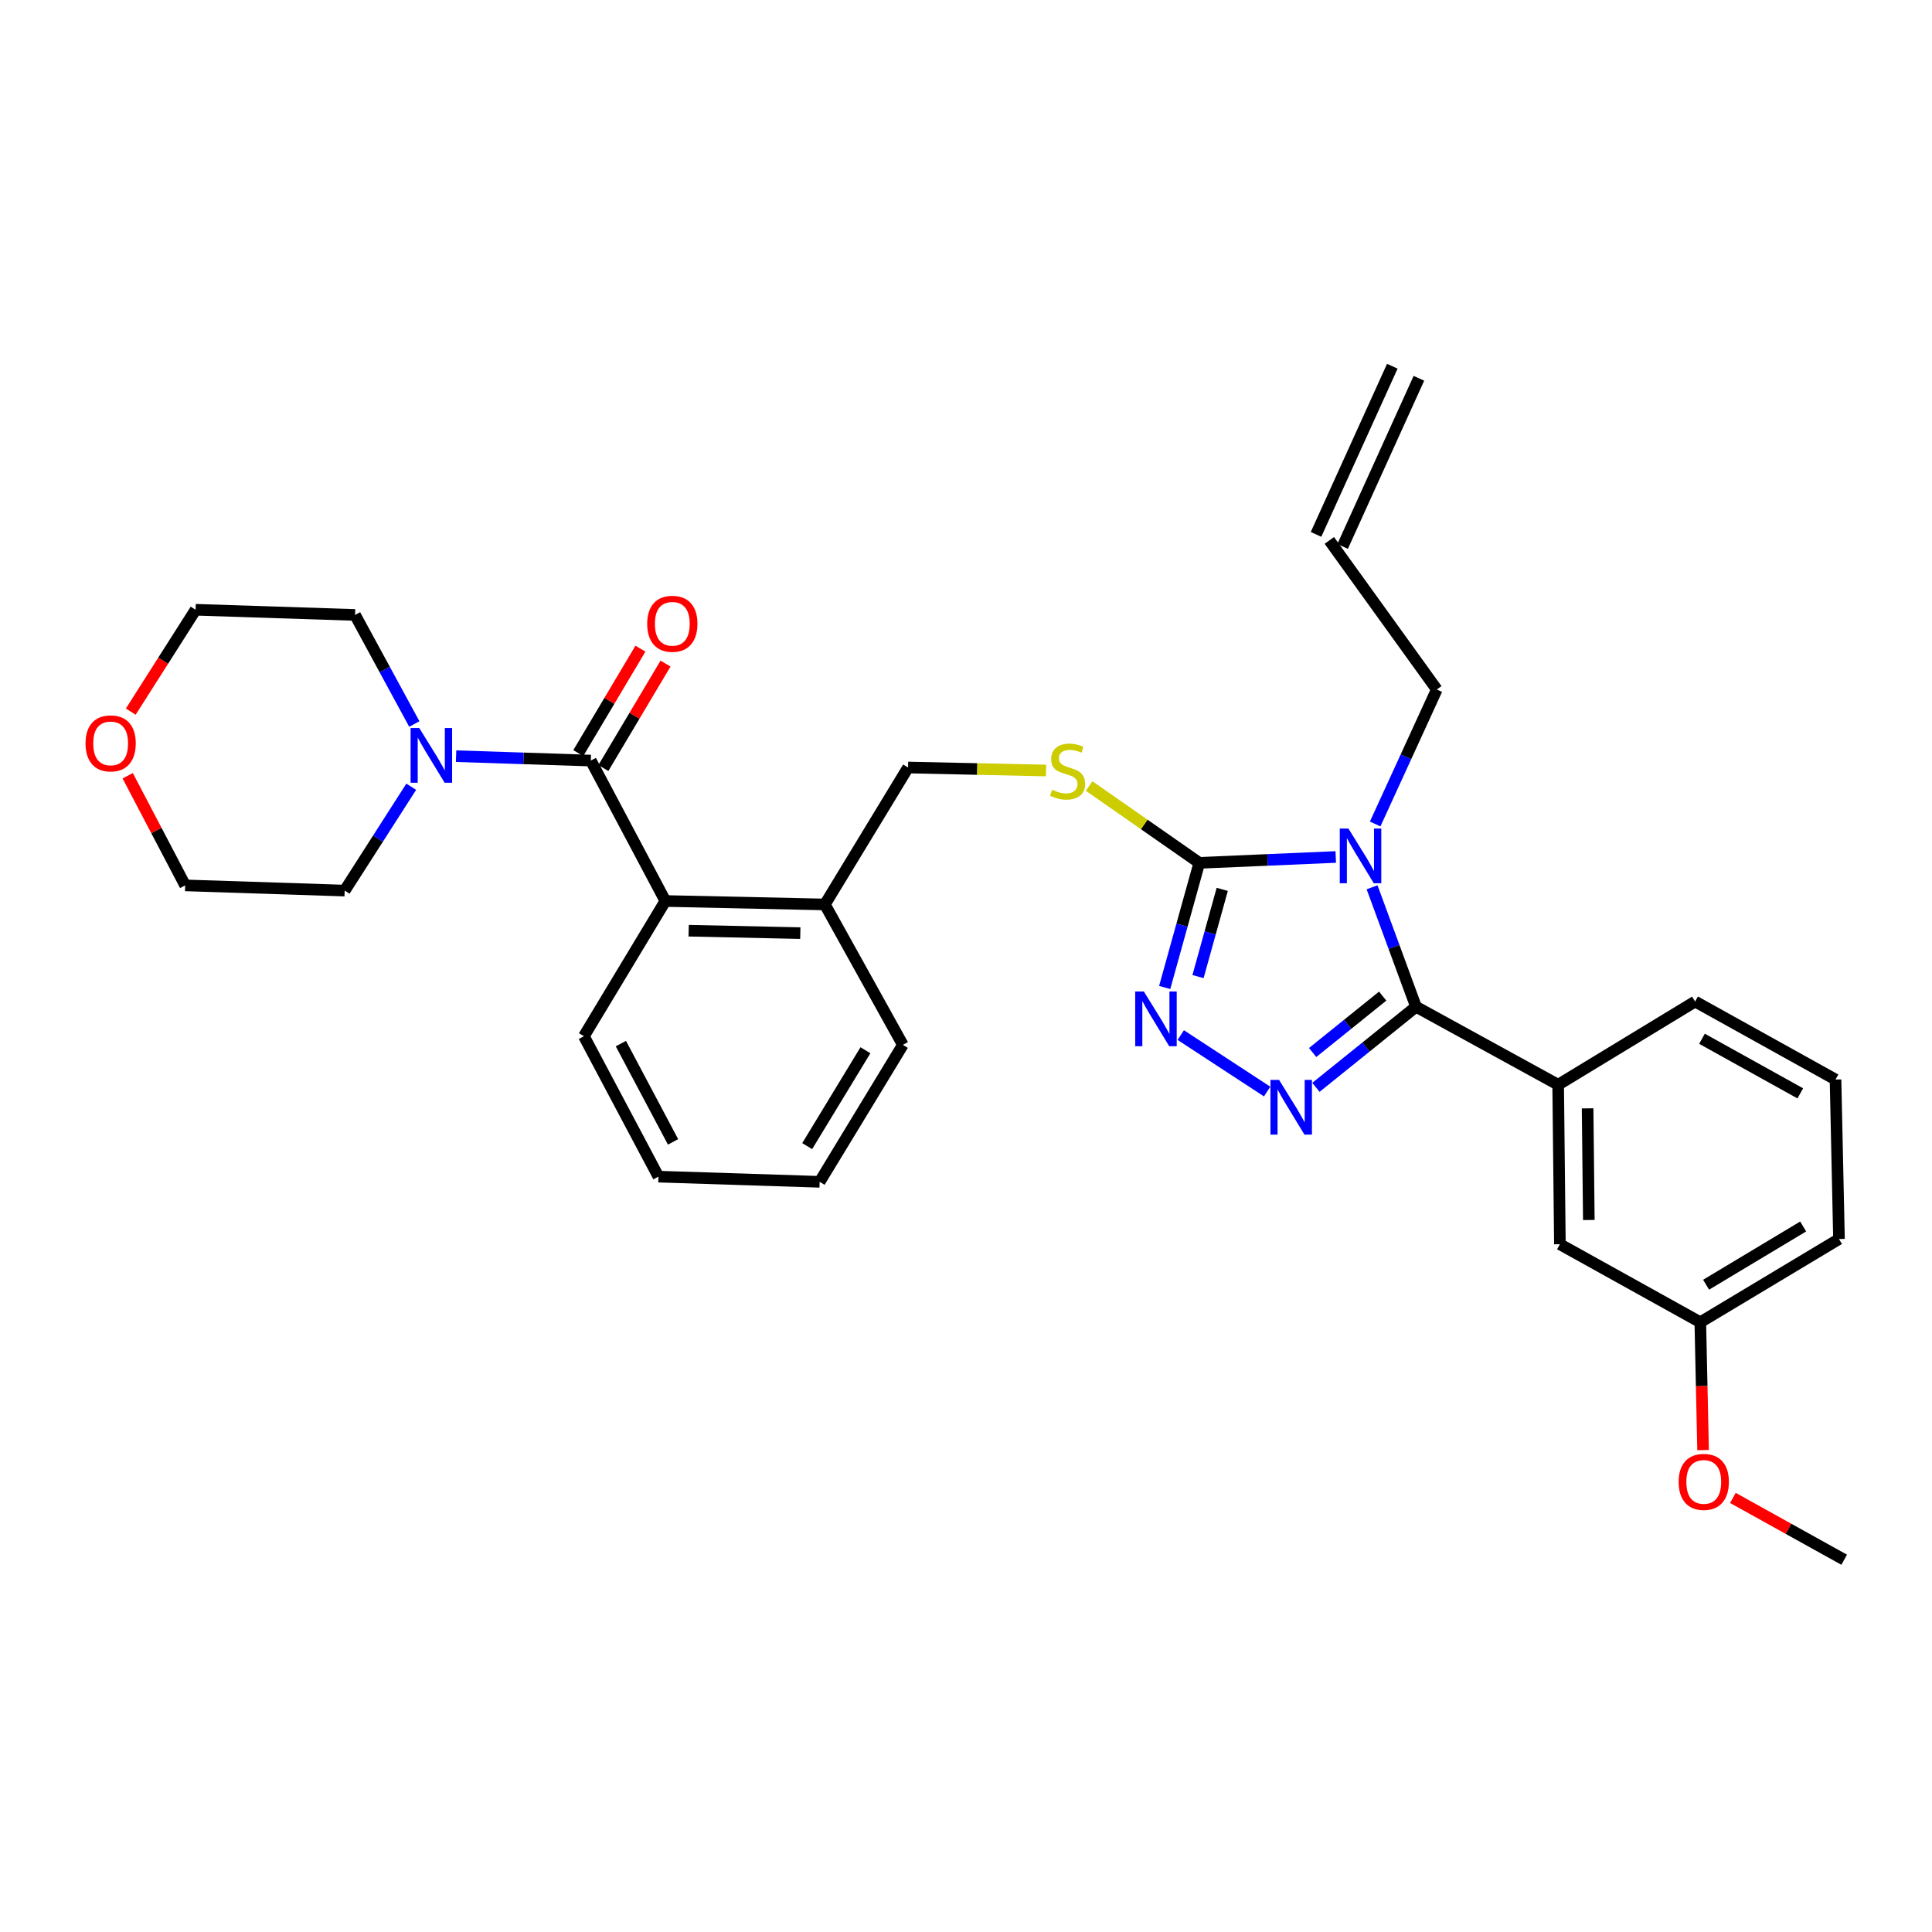 <?xml version='1.0' encoding='iso-8859-1'?>
<svg version='1.1' baseProfile='full'
              xmlns='http://www.w3.org/2000/svg'
                      xmlns:rdkit='http://www.rdkit.org/xml'
                      xmlns:xlink='http://www.w3.org/1999/xlink'
                  xml:space='preserve'
width='1000px' height='1000px' viewBox='0 0 1000 1000'>
<!-- END OF HEADER -->
<rect style='opacity:1.0;fill:#FFFFFF;stroke:none' width='1000' height='1000' x='0' y='0'> </rect>
<path class='bond-0' d='M 331.486,335.747 L 315.402,362.777' style='fill:none;fill-rule:evenodd;stroke:#FF0000;stroke-width:6px;stroke-linecap:butt;stroke-linejoin:miter;stroke-opacity:1' />
<path class='bond-0' d='M 315.402,362.777 L 299.317,389.807' style='fill:none;fill-rule:evenodd;stroke:#000000;stroke-width:6px;stroke-linecap:butt;stroke-linejoin:miter;stroke-opacity:1' />
<path class='bond-0' d='M 344.473,343.474 L 328.388,370.505' style='fill:none;fill-rule:evenodd;stroke:#FF0000;stroke-width:6px;stroke-linecap:butt;stroke-linejoin:miter;stroke-opacity:1' />
<path class='bond-0' d='M 328.388,370.505 L 312.304,397.535' style='fill:none;fill-rule:evenodd;stroke:#000000;stroke-width:6px;stroke-linecap:butt;stroke-linejoin:miter;stroke-opacity:1' />
<path class='bond-1' d='M 305.81,393.671 L 270.941,392.533' style='fill:none;fill-rule:evenodd;stroke:#000000;stroke-width:6px;stroke-linecap:butt;stroke-linejoin:miter;stroke-opacity:1' />
<path class='bond-1' d='M 270.941,392.533 L 236.071,391.394' style='fill:none;fill-rule:evenodd;stroke:#0000FF;stroke-width:6px;stroke-linecap:butt;stroke-linejoin:miter;stroke-opacity:1' />
<path class='bond-2' d='M 305.81,393.671 L 344.396,466.351' style='fill:none;fill-rule:evenodd;stroke:#000000;stroke-width:6px;stroke-linecap:butt;stroke-linejoin:miter;stroke-opacity:1' />
<path class='bond-3' d='M 67.687,368.329 L 84.462,341.97' style='fill:none;fill-rule:evenodd;stroke:#FF0000;stroke-width:6px;stroke-linecap:butt;stroke-linejoin:miter;stroke-opacity:1' />
<path class='bond-3' d='M 84.462,341.97 L 101.238,315.61' style='fill:none;fill-rule:evenodd;stroke:#000000;stroke-width:6px;stroke-linecap:butt;stroke-linejoin:miter;stroke-opacity:1' />
<path class='bond-4' d='M 66.098,401.534 L 80.973,429.904' style='fill:none;fill-rule:evenodd;stroke:#FF0000;stroke-width:6px;stroke-linecap:butt;stroke-linejoin:miter;stroke-opacity:1' />
<path class='bond-4' d='M 80.973,429.904 L 95.848,458.274' style='fill:none;fill-rule:evenodd;stroke:#000000;stroke-width:6px;stroke-linecap:butt;stroke-linejoin:miter;stroke-opacity:1' />
<path class='bond-5' d='M 212.857,407.215 L 195.629,434.092' style='fill:none;fill-rule:evenodd;stroke:#0000FF;stroke-width:6px;stroke-linecap:butt;stroke-linejoin:miter;stroke-opacity:1' />
<path class='bond-5' d='M 195.629,434.092 L 178.401,460.969' style='fill:none;fill-rule:evenodd;stroke:#000000;stroke-width:6px;stroke-linecap:butt;stroke-linejoin:miter;stroke-opacity:1' />
<path class='bond-6' d='M 214.45,374.749 L 199.116,346.523' style='fill:none;fill-rule:evenodd;stroke:#0000FF;stroke-width:6px;stroke-linecap:butt;stroke-linejoin:miter;stroke-opacity:1' />
<path class='bond-6' d='M 199.116,346.523 L 183.782,318.297' style='fill:none;fill-rule:evenodd;stroke:#000000;stroke-width:6px;stroke-linecap:butt;stroke-linejoin:miter;stroke-opacity:1' />
<path class='bond-7' d='M 178.401,460.969 L 95.848,458.274' style='fill:none;fill-rule:evenodd;stroke:#000000;stroke-width:6px;stroke-linecap:butt;stroke-linejoin:miter;stroke-opacity:1' />
<path class='bond-8' d='M 691.381,443.572 L 656.07,445.093' style='fill:none;fill-rule:evenodd;stroke:#0000FF;stroke-width:6px;stroke-linecap:butt;stroke-linejoin:miter;stroke-opacity:1' />
<path class='bond-8' d='M 656.07,445.093 L 620.758,446.613' style='fill:none;fill-rule:evenodd;stroke:#000000;stroke-width:6px;stroke-linecap:butt;stroke-linejoin:miter;stroke-opacity:1' />
<path class='bond-9' d='M 710.182,459.259 L 721.552,490.174' style='fill:none;fill-rule:evenodd;stroke:#0000FF;stroke-width:6px;stroke-linecap:butt;stroke-linejoin:miter;stroke-opacity:1' />
<path class='bond-9' d='M 721.552,490.174 L 732.922,521.089' style='fill:none;fill-rule:evenodd;stroke:#000000;stroke-width:6px;stroke-linecap:butt;stroke-linejoin:miter;stroke-opacity:1' />
<path class='bond-10' d='M 711.784,426.491 L 727.734,391.687' style='fill:none;fill-rule:evenodd;stroke:#0000FF;stroke-width:6px;stroke-linecap:butt;stroke-linejoin:miter;stroke-opacity:1' />
<path class='bond-10' d='M 727.734,391.687 L 743.685,356.882' style='fill:none;fill-rule:evenodd;stroke:#000000;stroke-width:6px;stroke-linecap:butt;stroke-linejoin:miter;stroke-opacity:1' />
<path class='bond-11' d='M 620.758,446.613 L 611.8,478.864' style='fill:none;fill-rule:evenodd;stroke:#000000;stroke-width:6px;stroke-linecap:butt;stroke-linejoin:miter;stroke-opacity:1' />
<path class='bond-11' d='M 611.8,478.864 L 602.841,511.114' style='fill:none;fill-rule:evenodd;stroke:#0000FF;stroke-width:6px;stroke-linecap:butt;stroke-linejoin:miter;stroke-opacity:1' />
<path class='bond-11' d='M 632.631,460.333 L 626.36,482.908' style='fill:none;fill-rule:evenodd;stroke:#000000;stroke-width:6px;stroke-linecap:butt;stroke-linejoin:miter;stroke-opacity:1' />
<path class='bond-11' d='M 626.36,482.908 L 620.089,505.483' style='fill:none;fill-rule:evenodd;stroke:#0000FF;stroke-width:6px;stroke-linecap:butt;stroke-linejoin:miter;stroke-opacity:1' />
<path class='bond-12' d='M 620.758,446.613 L 592.243,426.724' style='fill:none;fill-rule:evenodd;stroke:#000000;stroke-width:6px;stroke-linecap:butt;stroke-linejoin:miter;stroke-opacity:1' />
<path class='bond-12' d='M 592.243,426.724 L 563.729,406.836' style='fill:none;fill-rule:evenodd;stroke:#CCCC00;stroke-width:6px;stroke-linecap:butt;stroke-linejoin:miter;stroke-opacity:1' />
<path class='bond-13' d='M 611.156,535.757 L 655.871,564.988' style='fill:none;fill-rule:evenodd;stroke:#0000FF;stroke-width:6px;stroke-linecap:butt;stroke-linejoin:miter;stroke-opacity:1' />
<path class='bond-14' d='M 681.132,562.804 L 707.027,541.947' style='fill:none;fill-rule:evenodd;stroke:#0000FF;stroke-width:6px;stroke-linecap:butt;stroke-linejoin:miter;stroke-opacity:1' />
<path class='bond-14' d='M 707.027,541.947 L 732.922,521.089' style='fill:none;fill-rule:evenodd;stroke:#000000;stroke-width:6px;stroke-linecap:butt;stroke-linejoin:miter;stroke-opacity:1' />
<path class='bond-14' d='M 679.421,544.777 L 697.548,530.178' style='fill:none;fill-rule:evenodd;stroke:#0000FF;stroke-width:6px;stroke-linecap:butt;stroke-linejoin:miter;stroke-opacity:1' />
<path class='bond-14' d='M 697.548,530.178 L 715.674,515.578' style='fill:none;fill-rule:evenodd;stroke:#000000;stroke-width:6px;stroke-linecap:butt;stroke-linejoin:miter;stroke-opacity:1' />
<path class='bond-15' d='M 732.922,521.089 L 806.5,561.463' style='fill:none;fill-rule:evenodd;stroke:#000000;stroke-width:6px;stroke-linecap:butt;stroke-linejoin:miter;stroke-opacity:1' />
<path class='bond-16' d='M 541.426,398.811 L 505.722,398.038' style='fill:none;fill-rule:evenodd;stroke:#CCCC00;stroke-width:6px;stroke-linecap:butt;stroke-linejoin:miter;stroke-opacity:1' />
<path class='bond-16' d='M 505.722,398.038 L 470.017,397.265' style='fill:none;fill-rule:evenodd;stroke:#000000;stroke-width:6px;stroke-linecap:butt;stroke-linejoin:miter;stroke-opacity:1' />
<path class='bond-17' d='M 302.226,536.344 L 340.811,609.024' style='fill:none;fill-rule:evenodd;stroke:#000000;stroke-width:6px;stroke-linecap:butt;stroke-linejoin:miter;stroke-opacity:1' />
<path class='bond-17' d='M 321.361,540.16 L 348.371,591.036' style='fill:none;fill-rule:evenodd;stroke:#000000;stroke-width:6px;stroke-linecap:butt;stroke-linejoin:miter;stroke-opacity:1' />
<path class='bond-18' d='M 302.226,536.344 L 344.396,466.351' style='fill:none;fill-rule:evenodd;stroke:#000000;stroke-width:6px;stroke-linecap:butt;stroke-linejoin:miter;stroke-opacity:1' />
<path class='bond-19' d='M 470.017,397.265 L 426.949,468.148' style='fill:none;fill-rule:evenodd;stroke:#000000;stroke-width:6px;stroke-linecap:butt;stroke-linejoin:miter;stroke-opacity:1' />
<path class='bond-20' d='M 340.811,609.024 L 424.254,611.71' style='fill:none;fill-rule:evenodd;stroke:#000000;stroke-width:6px;stroke-linecap:butt;stroke-linejoin:miter;stroke-opacity:1' />
<path class='bond-21' d='M 424.254,611.71 L 467.323,540.827' style='fill:none;fill-rule:evenodd;stroke:#000000;stroke-width:6px;stroke-linecap:butt;stroke-linejoin:miter;stroke-opacity:1' />
<path class='bond-21' d='M 417.799,593.231 L 447.947,543.613' style='fill:none;fill-rule:evenodd;stroke:#000000;stroke-width:6px;stroke-linecap:butt;stroke-linejoin:miter;stroke-opacity:1' />
<path class='bond-22' d='M 688.056,279.72 L 743.685,356.882' style='fill:none;fill-rule:evenodd;stroke:#000000;stroke-width:6px;stroke-linecap:butt;stroke-linejoin:miter;stroke-opacity:1' />
<path class='bond-23' d='M 694.937,282.841 L 734.421,195.805' style='fill:none;fill-rule:evenodd;stroke:#000000;stroke-width:6px;stroke-linecap:butt;stroke-linejoin:miter;stroke-opacity:1' />
<path class='bond-23' d='M 681.175,276.598 L 720.659,189.562' style='fill:none;fill-rule:evenodd;stroke:#000000;stroke-width:6px;stroke-linecap:butt;stroke-linejoin:miter;stroke-opacity:1' />
<path class='bond-24' d='M 806.5,561.463 L 807.398,644.016' style='fill:none;fill-rule:evenodd;stroke:#000000;stroke-width:6px;stroke-linecap:butt;stroke-linejoin:miter;stroke-opacity:1' />
<path class='bond-24' d='M 821.745,573.682 L 822.374,631.469' style='fill:none;fill-rule:evenodd;stroke:#000000;stroke-width:6px;stroke-linecap:butt;stroke-linejoin:miter;stroke-opacity:1' />
<path class='bond-25' d='M 806.5,561.463 L 877.383,518.394' style='fill:none;fill-rule:evenodd;stroke:#000000;stroke-width:6px;stroke-linecap:butt;stroke-linejoin:miter;stroke-opacity:1' />
<path class='bond-26' d='M 807.398,644.016 L 880.078,684.39' style='fill:none;fill-rule:evenodd;stroke:#000000;stroke-width:6px;stroke-linecap:butt;stroke-linejoin:miter;stroke-opacity:1' />
<path class='bond-27' d='M 880.078,684.39 L 880.794,717.474' style='fill:none;fill-rule:evenodd;stroke:#000000;stroke-width:6px;stroke-linecap:butt;stroke-linejoin:miter;stroke-opacity:1' />
<path class='bond-27' d='M 880.794,717.474 L 881.511,750.558' style='fill:none;fill-rule:evenodd;stroke:#FF0000;stroke-width:6px;stroke-linecap:butt;stroke-linejoin:miter;stroke-opacity:1' />
<path class='bond-28' d='M 880.078,684.39 L 951.859,641.321' style='fill:none;fill-rule:evenodd;stroke:#000000;stroke-width:6px;stroke-linecap:butt;stroke-linejoin:miter;stroke-opacity:1' />
<path class='bond-28' d='M 883.07,664.971 L 933.317,634.823' style='fill:none;fill-rule:evenodd;stroke:#000000;stroke-width:6px;stroke-linecap:butt;stroke-linejoin:miter;stroke-opacity:1' />
<path class='bond-29' d='M 896.944,775.319 L 925.745,791.318' style='fill:none;fill-rule:evenodd;stroke:#FF0000;stroke-width:6px;stroke-linecap:butt;stroke-linejoin:miter;stroke-opacity:1' />
<path class='bond-29' d='M 925.745,791.318 L 954.545,807.316' style='fill:none;fill-rule:evenodd;stroke:#000000;stroke-width:6px;stroke-linecap:butt;stroke-linejoin:miter;stroke-opacity:1' />
<path class='bond-30' d='M 877.383,518.394 L 950.062,558.768' style='fill:none;fill-rule:evenodd;stroke:#000000;stroke-width:6px;stroke-linecap:butt;stroke-linejoin:miter;stroke-opacity:1' />
<path class='bond-30' d='M 880.946,537.661 L 931.822,565.923' style='fill:none;fill-rule:evenodd;stroke:#000000;stroke-width:6px;stroke-linecap:butt;stroke-linejoin:miter;stroke-opacity:1' />
<path class='bond-31' d='M 950.062,558.768 L 951.859,641.321' style='fill:none;fill-rule:evenodd;stroke:#000000;stroke-width:6px;stroke-linecap:butt;stroke-linejoin:miter;stroke-opacity:1' />
<path class='bond-32' d='M 467.323,540.827 L 426.949,468.148' style='fill:none;fill-rule:evenodd;stroke:#000000;stroke-width:6px;stroke-linecap:butt;stroke-linejoin:miter;stroke-opacity:1' />
<path class='bond-33' d='M 426.949,468.148 L 344.396,466.351' style='fill:none;fill-rule:evenodd;stroke:#000000;stroke-width:6px;stroke-linecap:butt;stroke-linejoin:miter;stroke-opacity:1' />
<path class='bond-33' d='M 414.237,482.986 L 356.45,481.729' style='fill:none;fill-rule:evenodd;stroke:#000000;stroke-width:6px;stroke-linecap:butt;stroke-linejoin:miter;stroke-opacity:1' />
<path class='bond-34' d='M 183.782,318.297 L 101.238,315.61' style='fill:none;fill-rule:evenodd;stroke:#000000;stroke-width:6px;stroke-linecap:butt;stroke-linejoin:miter;stroke-opacity:1' />
<path  class='atom-0' d='M 334.989 322.868
Q 334.989 316.068, 338.349 312.268
Q 341.709 308.468, 347.989 308.468
Q 354.269 308.468, 357.629 312.268
Q 360.989 316.068, 360.989 322.868
Q 360.989 329.748, 357.589 333.668
Q 354.189 337.548, 347.989 337.548
Q 341.749 337.548, 338.349 333.668
Q 334.989 329.788, 334.989 322.868
M 347.989 334.348
Q 352.309 334.348, 354.629 331.468
Q 356.989 328.548, 356.989 322.868
Q 356.989 317.308, 354.629 314.508
Q 352.309 311.668, 347.989 311.668
Q 343.669 311.668, 341.309 314.468
Q 338.989 317.268, 338.989 322.868
Q 338.989 328.588, 341.309 331.468
Q 343.669 334.348, 347.989 334.348
' fill='#FF0000'/>
<path  class='atom-2' d='M 44.271 384.777
Q 44.271 377.977, 47.631 374.177
Q 50.991 370.377, 57.271 370.377
Q 63.551 370.377, 66.911 374.177
Q 70.271 377.977, 70.271 384.777
Q 70.271 391.657, 66.871 395.577
Q 63.471 399.457, 57.271 399.457
Q 51.031 399.457, 47.631 395.577
Q 44.271 391.697, 44.271 384.777
M 57.271 396.257
Q 61.591 396.257, 63.911 393.377
Q 66.271 390.457, 66.271 384.777
Q 66.271 379.217, 63.911 376.417
Q 61.591 373.577, 57.271 373.577
Q 52.951 373.577, 50.591 376.377
Q 48.271 379.177, 48.271 384.777
Q 48.271 390.497, 50.591 393.377
Q 52.951 396.257, 57.271 396.257
' fill='#FF0000'/>
<path  class='atom-3' d='M 217.006 376.816
L 226.286 391.816
Q 227.206 393.296, 228.686 395.976
Q 230.166 398.656, 230.246 398.816
L 230.246 376.816
L 234.006 376.816
L 234.006 405.136
L 230.126 405.136
L 220.166 388.736
Q 219.006 386.816, 217.766 384.616
Q 216.566 382.416, 216.206 381.736
L 216.206 405.136
L 212.526 405.136
L 212.526 376.816
L 217.006 376.816
' fill='#0000FF'/>
<path  class='atom-5' d='M 697.949 428.86
L 707.229 443.86
Q 708.149 445.34, 709.629 448.02
Q 711.109 450.7, 711.189 450.86
L 711.189 428.86
L 714.949 428.86
L 714.949 457.18
L 711.069 457.18
L 701.109 440.78
Q 699.949 438.86, 698.709 436.66
Q 697.509 434.46, 697.149 433.78
L 697.149 457.18
L 693.469 457.18
L 693.469 428.86
L 697.949 428.86
' fill='#0000FF'/>
<path  class='atom-7' d='M 592.065 513.209
L 601.345 528.209
Q 602.265 529.689, 603.745 532.369
Q 605.225 535.049, 605.305 535.209
L 605.305 513.209
L 609.065 513.209
L 609.065 541.529
L 605.185 541.529
L 595.225 525.129
Q 594.065 523.209, 592.825 521.009
Q 591.625 518.809, 591.265 518.129
L 591.265 541.529
L 587.585 541.529
L 587.585 513.209
L 592.065 513.209
' fill='#0000FF'/>
<path  class='atom-8' d='M 662.059 558.965
L 671.339 573.965
Q 672.259 575.445, 673.739 578.125
Q 675.219 580.805, 675.299 580.965
L 675.299 558.965
L 679.059 558.965
L 679.059 587.285
L 675.179 587.285
L 665.219 570.885
Q 664.059 568.965, 662.819 566.765
Q 661.619 564.565, 661.259 563.885
L 661.259 587.285
L 657.579 587.285
L 657.579 558.965
L 662.059 558.965
' fill='#0000FF'/>
<path  class='atom-10' d='M 544.57 408.773
Q 544.89 408.893, 546.21 409.453
Q 547.53 410.013, 548.97 410.373
Q 550.45 410.693, 551.89 410.693
Q 554.57 410.693, 556.13 409.413
Q 557.69 408.093, 557.69 405.813
Q 557.69 404.253, 556.89 403.293
Q 556.13 402.333, 554.93 401.813
Q 553.73 401.293, 551.73 400.693
Q 549.21 399.933, 547.69 399.213
Q 546.21 398.493, 545.13 396.973
Q 544.09 395.453, 544.09 392.893
Q 544.09 389.333, 546.49 387.133
Q 548.93 384.933, 553.73 384.933
Q 557.01 384.933, 560.73 386.493
L 559.81 389.573
Q 556.41 388.173, 553.85 388.173
Q 551.09 388.173, 549.57 389.333
Q 548.05 390.453, 548.09 392.413
Q 548.09 393.933, 548.85 394.853
Q 549.65 395.773, 550.77 396.293
Q 551.93 396.813, 553.85 397.413
Q 556.41 398.213, 557.93 399.013
Q 559.45 399.813, 560.53 401.453
Q 561.65 403.053, 561.65 405.813
Q 561.65 409.733, 559.01 411.853
Q 556.41 413.933, 552.05 413.933
Q 549.53 413.933, 547.61 413.373
Q 545.73 412.853, 543.49 411.933
L 544.57 408.773
' fill='#CCCC00'/>
<path  class='atom-20' d='M 868.866 767.022
Q 868.866 760.222, 872.226 756.422
Q 875.586 752.622, 881.866 752.622
Q 888.146 752.622, 891.506 756.422
Q 894.866 760.222, 894.866 767.022
Q 894.866 773.902, 891.466 777.822
Q 888.066 781.702, 881.866 781.702
Q 875.626 781.702, 872.226 777.822
Q 868.866 773.942, 868.866 767.022
M 881.866 778.502
Q 886.186 778.502, 888.506 775.622
Q 890.866 772.702, 890.866 767.022
Q 890.866 761.462, 888.506 758.662
Q 886.186 755.822, 881.866 755.822
Q 877.546 755.822, 875.186 758.622
Q 872.866 761.422, 872.866 767.022
Q 872.866 772.742, 875.186 775.622
Q 877.546 778.502, 881.866 778.502
' fill='#FF0000'/>
</svg>
